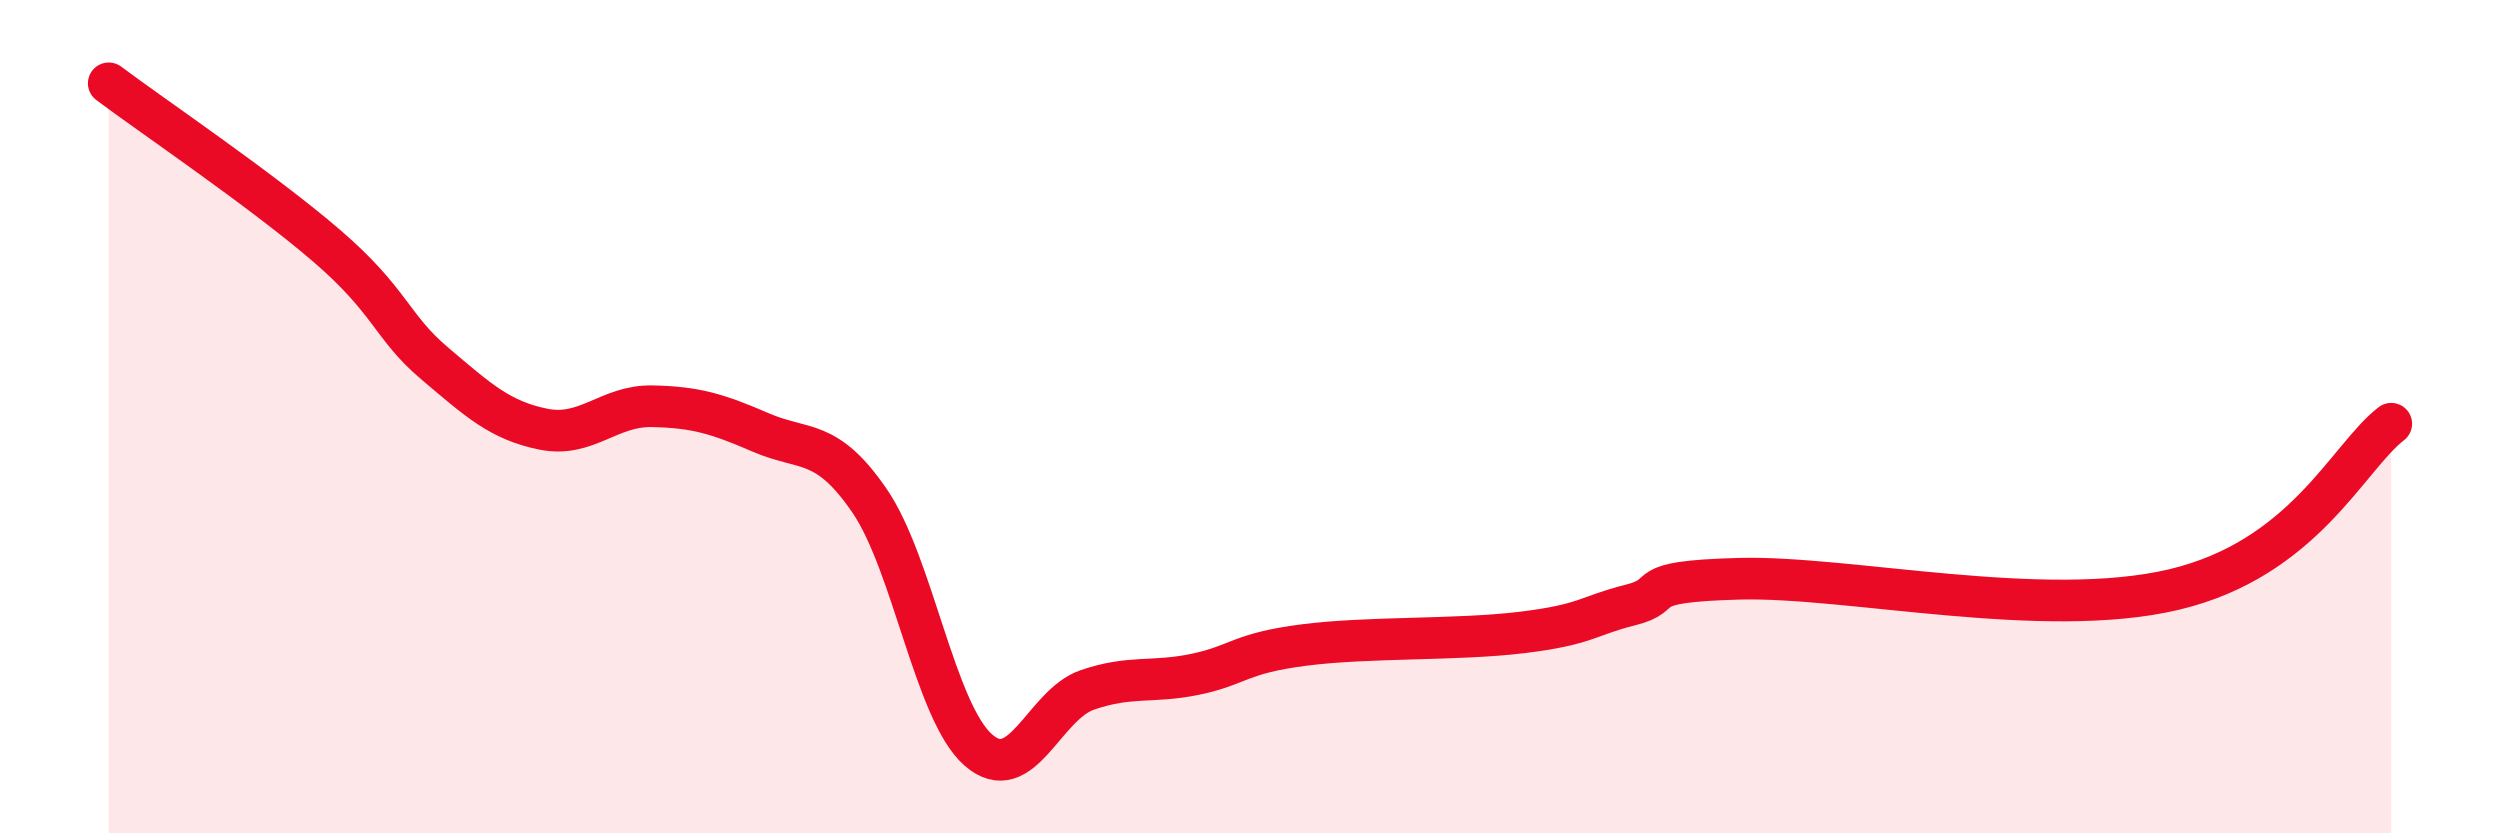 
    <svg width="60" height="20" viewBox="0 0 60 20" xmlns="http://www.w3.org/2000/svg">
      <path
        d="M 2.61,2 C 3.65,2.78 6.27,4.55 7.83,5.89 C 9.39,7.23 9.39,7.84 10.43,8.72 C 11.47,9.6 12,10.09 13.04,10.3 C 14.08,10.51 14.61,9.73 15.65,9.75 C 16.69,9.77 17.22,9.93 18.26,10.38 C 19.3,10.83 19.83,10.5 20.87,12.02 C 21.91,13.54 22.44,17.09 23.48,18 C 24.52,18.91 25.05,16.92 26.09,16.56 C 27.13,16.2 27.66,16.4 28.7,16.18 C 29.74,15.96 29.74,15.68 31.3,15.48 C 32.86,15.28 34.95,15.37 36.52,15.18 C 38.09,14.99 38.09,14.78 39.13,14.52 C 40.17,14.26 39.13,13.96 41.74,13.89 C 44.35,13.82 49.04,14.89 52.17,14.15 C 55.3,13.41 56.35,10.97 57.39,10.17L57.39 20L2.61 20Z"
        fill="#EB0A25"
        opacity="0.1"
        stroke-linecap="round"
        stroke-linejoin="round"
      />
      <path
        d="M 2.61,2 C 3.65,2.78 6.27,4.55 7.83,5.89 C 9.39,7.23 9.39,7.84 10.43,8.72 C 11.47,9.6 12,10.09 13.04,10.3 C 14.08,10.51 14.61,9.73 15.65,9.75 C 16.69,9.77 17.22,9.93 18.26,10.38 C 19.3,10.83 19.83,10.5 20.87,12.02 C 21.91,13.54 22.44,17.09 23.48,18 C 24.52,18.91 25.05,16.92 26.09,16.56 C 27.13,16.2 27.66,16.4 28.7,16.18 C 29.74,15.96 29.74,15.68 31.3,15.48 C 32.86,15.28 34.95,15.37 36.52,15.18 C 38.09,14.99 38.09,14.78 39.13,14.52 C 40.17,14.26 39.13,13.96 41.74,13.89 C 44.35,13.82 49.04,14.89 52.17,14.15 C 55.3,13.41 56.35,10.97 57.39,10.17"
        stroke="#EB0A25"
        stroke-width="1"
        fill="none"
        stroke-linecap="round"
        stroke-linejoin="round"
      />
    </svg>
  